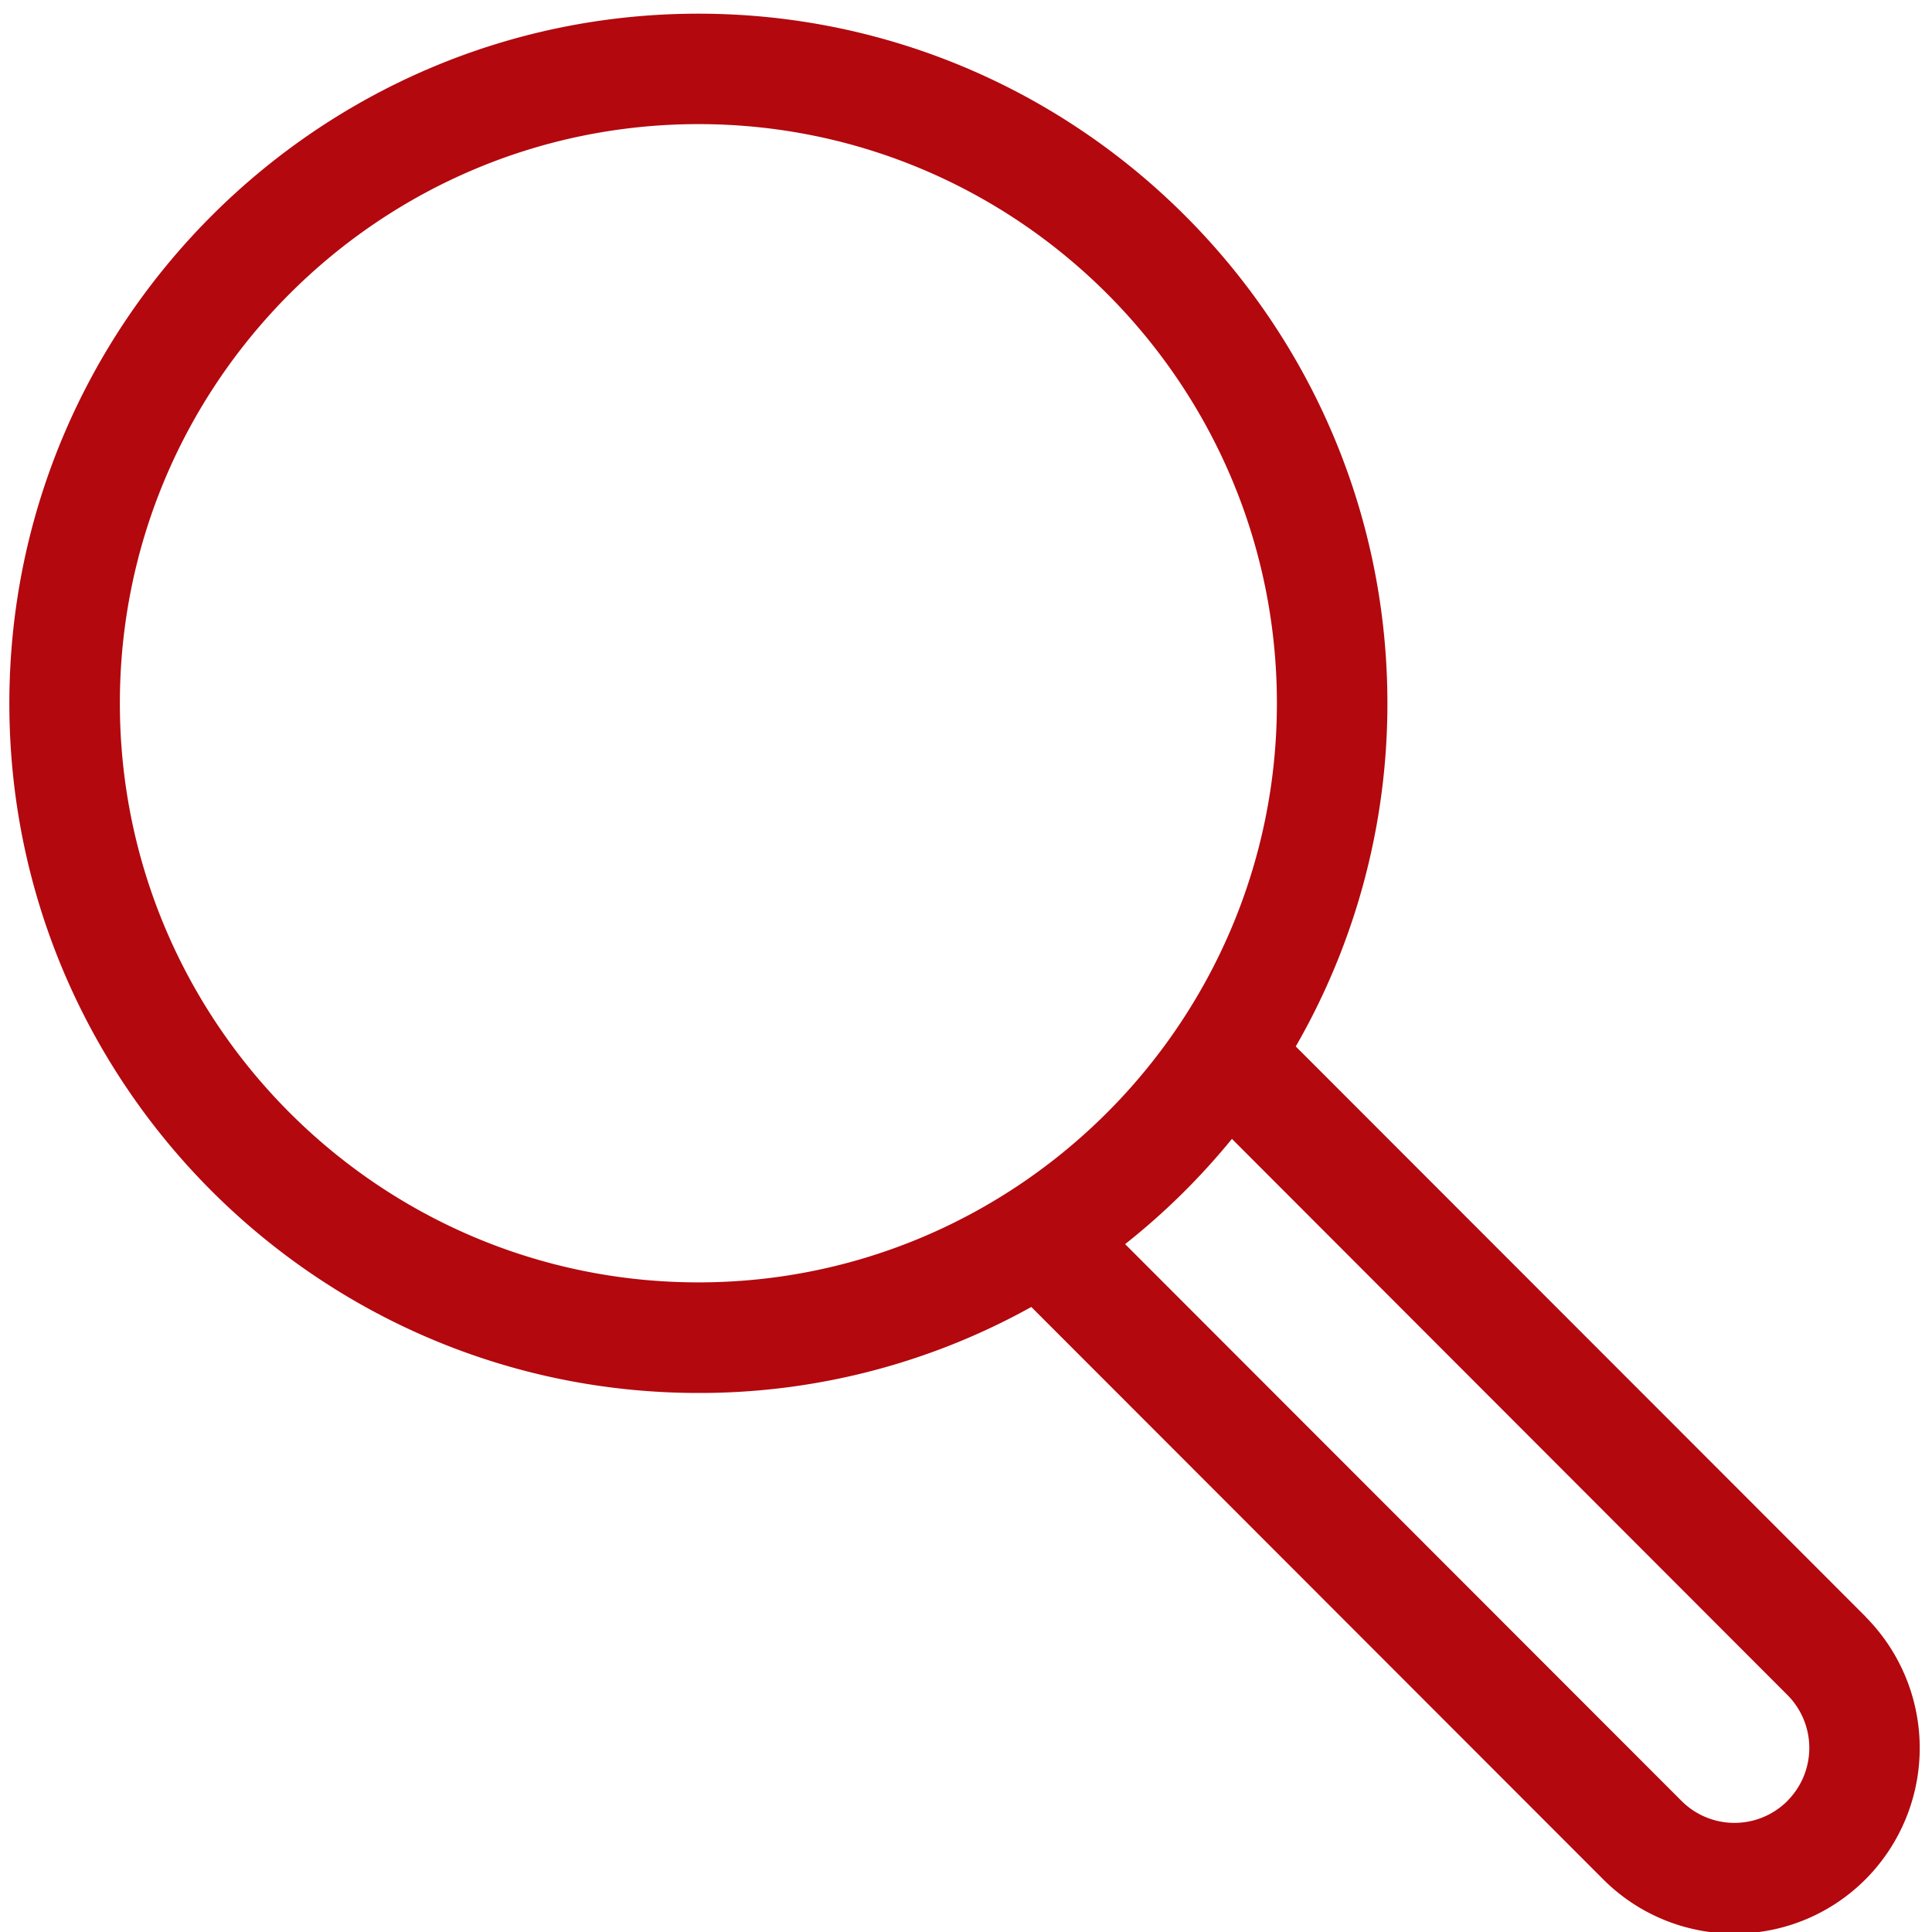<svg width="25" height="25" viewBox="0 0 25 25" xmlns="http://www.w3.org/2000/svg"><title>cta_jobseekers</title><g id="Page-1" fill="none" fill-rule="evenodd"><g id="Home-Page-Slider-1" transform="translate(-776 -392)" fill="#B3080E"><g id="Group-5" transform="translate(450 376)"><g id="Group-3" transform="translate(302.351)"><path d="M47.79 36.92l-7.374-7.379a8.883 8.883 0 0 0 1.186-4.439c0-4.92-4-8.925-8.915-8.925-4.916 0-8.917 4.005-8.917 8.925 0 4.92 4 8.923 8.917 8.923a8.83 8.83 0 0 0 4.307-1.113l7.4 7.406a2.392 2.392 0 0 0 1.699.703 2.39 2.39 0 0 0 1.696-.703 2.408 2.408 0 0 0 0-3.397zM25.2 25.1c0-4.132 3.358-7.494 7.487-7.494 4.128 0 7.485 3.362 7.485 7.494 0 4.13-3.36 7.494-7.485 7.494-4.129 0-7.487-3.362-7.487-7.494zm21.578 14.204a.968.968 0 0 1-1.37 0l-7.2-7.205a8.929 8.929 0 0 0 1.382-1.362l7.188 7.196a.97.97 0 0 1 0 1.37z" id="cta_jobseekers"/></g></g></g></g></svg>